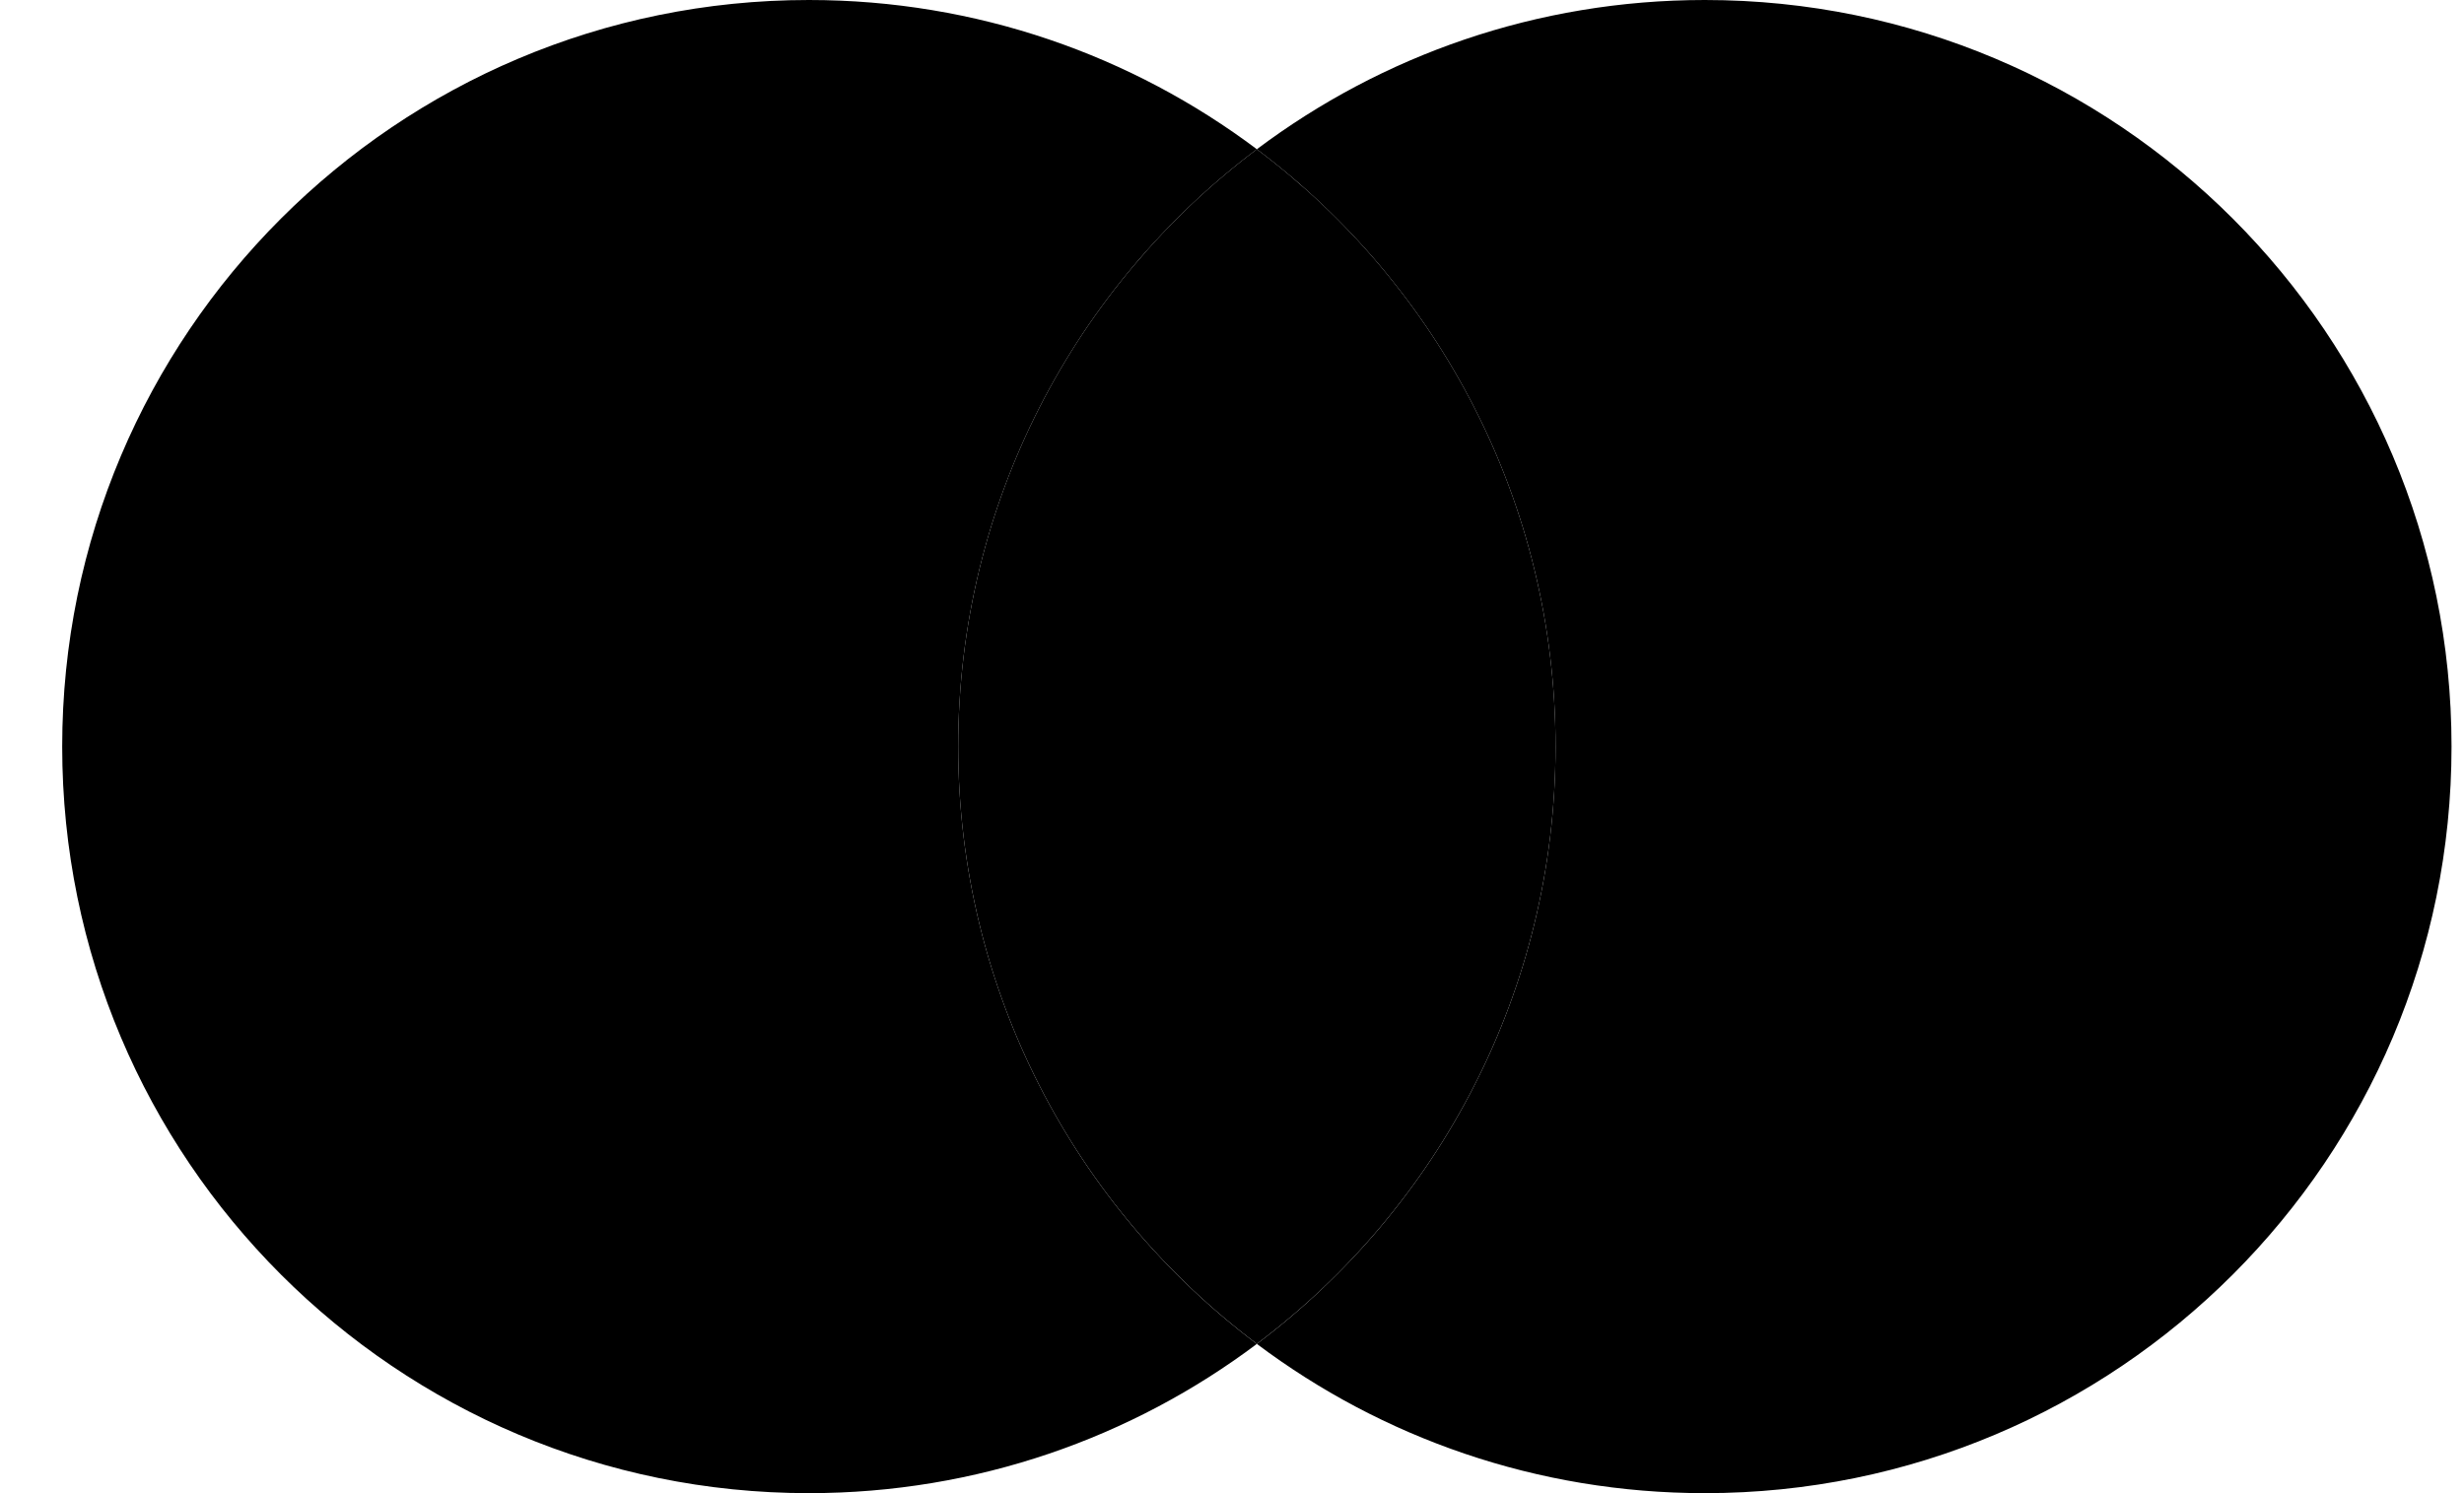 <?xml version="1.0" encoding="UTF-8"?>
<svg xmlns="http://www.w3.org/2000/svg" width="33" height="20" viewBox="0 0 33 20" fill="none">
  <path d="M16.833 1.999C14.404 3.824 12.833 6.728 12.833 10C12.833 13.272 14.404 16.176 16.833 18.001C15.162 19.256 13.084 20 10.833 20C5.31 20 0.833 15.523 0.833 10C0.833 4.477 5.31 0 10.833 0C13.084 0 15.162 0.744 16.833 1.999Z" fill="#ED0006" style="fill:#ED0006;fill:color(display-p3 0.929 0 0.024);fill-opacity:1;"></path>
  <path d="M16.833 18C14.404 16.176 12.833 13.271 12.833 10C12.833 6.728 14.404 3.823 16.833 1.999C19.262 3.823 20.833 6.728 20.833 10C20.833 13.271 19.262 16.176 16.833 18Z" fill="#FF5E00" style="fill:#FF5E00;fill:color(display-p3 1 0.369 0);fill-opacity:1;"></path>
  <path d="M16.833 18.001C19.262 16.176 20.833 13.272 20.833 10C20.833 6.728 19.262 3.824 16.833 1.999C18.504 0.744 20.582 0 22.833 0C28.356 0 32.833 4.477 32.833 10C32.833 15.523 28.356 20 22.833 20C20.582 20 18.504 19.256 16.833 18.001Z" fill="#F9A000" style="fill:#F9A000;fill:color(display-p3 0.977 0.627 0);fill-opacity:1;"></path>
</svg>

